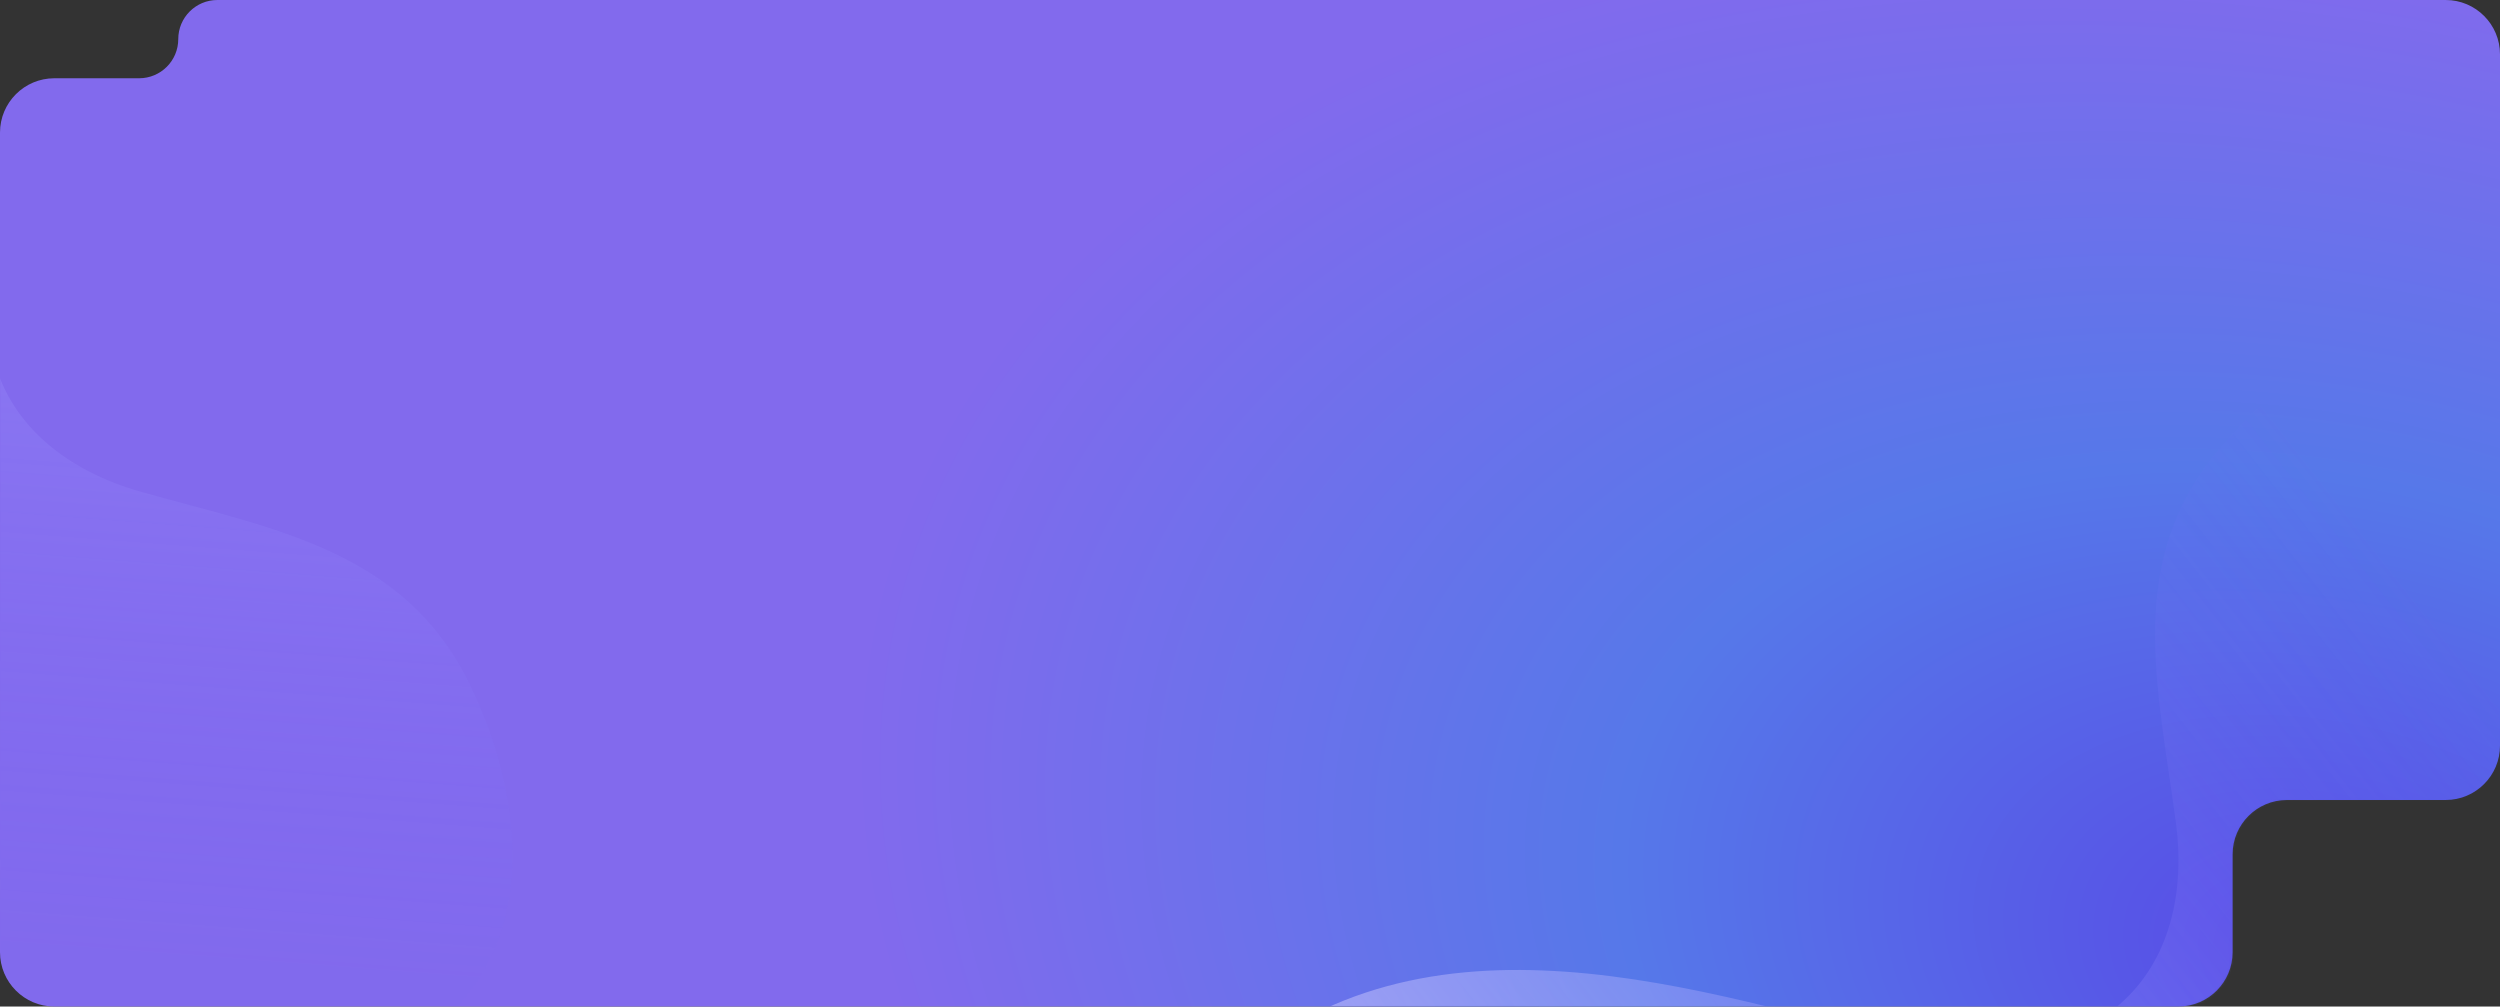 <?xml version="1.0" encoding="UTF-8"?> <svg xmlns="http://www.w3.org/2000/svg" width="1150" height="463" viewBox="0 0 1150 463" fill="none"><rect x="0" y="0" width="1150" height="463" fill="#333333" stroke="none"/><path fill-rule="evenodd" clip-rule="evenodd" d="M82 18C82 8.059 90.059 0 100 0H1125C1138.81 0 1150 11.193 1150 25V343C1150 356.807 1138.81 368 1125 368H1052C1038.19 368 1027 379.193 1027 393V438C1027 451.807 1015.81 463 1002 463H25C11.193 463 0 451.807 0 438V61C0 47.193 11.193 36 25 36H64C73.941 36 82 27.941 82 18V18Z" fill="url(#paint0_radial_551_8230)"></path><mask id="mask0_551_8230" style="mask-type:alpha" maskUnits="userSpaceOnUse" x="0" y="0" width="1150" height="463"><path fill-rule="evenodd" clip-rule="evenodd" d="M25 463C11.193 463 0 451.807 0 438V125C0 111.193 11.193 100 25 100H110C123.807 100 135 88.807 135 75V25C135 11.193 146.193 0 160 0H1125C1138.81 0 1150 11.193 1150 25V343C1150 356.807 1138.81 368 1125 368H1052C1038.19 368 1027 379.193 1027 393V438C1027 451.807 1015.81 463 1002 463H25Z" fill="url(#paint1_radial_551_8230)"></path></mask><g mask="url(#mask0_551_8230)"><path d="M862.631 475.822C963.163 501.958 1010.42 449.856 1000.88 378.1C992.592 315.681 977.109 257.879 1021.04 206.232C1063.01 156.881 1133.62 119.502 1193.38 170.3C1289.91 252.359 1390.34 505.184 1183.39 748.496C976.449 991.808 716.543 947.507 602.776 850.796C489.007 754.083 459.463 614.902 546.339 512.759C633.218 410.613 762.099 449.685 862.631 475.822Z" fill="url(#paint2_linear_551_8230)"></path><path d="M30.1 60.724C-33.694 142.649 -4.473 206.744 65.194 226.331C125.795 243.369 185.518 253.027 215.557 313.726C244.261 371.728 250.261 450.519 179.96 485.291C66.396 541.461 -205.745 533.337 -347.263 247.374C-488.78 -38.587 -345 -259.128 -211.16 -325.328C-77.316 -391.529 62.297 -363.46 121.706 -243.413C181.117 -123.363 93.894 -21.2 30.1 60.724Z" fill="url(#paint3_linear_551_8230)"></path></g><defs><radialGradient id="paint0_radial_551_8230" cx="0" cy="0" r="1" gradientUnits="userSpaceOnUse" gradientTransform="translate(1067.6 445.115) rotate(-165.988) scale(978.321 654.428)"><stop stop-color="#5849E6"></stop><stop offset="0.337" stop-color="#5678E9"></stop><stop offset="0.704" stop-color="#826AED"></stop></radialGradient><radialGradient id="paint1_radial_551_8230" cx="0" cy="0" r="1" gradientUnits="userSpaceOnUse" gradientTransform="translate(1067.6 445.115) rotate(-165.988) scale(978.321 654.428)"><stop stop-color="#5849E6"></stop><stop offset="0.337" stop-color="#5678E9"></stop><stop offset="0.704" stop-color="#826AED"></stop></radialGradient><linearGradient id="paint2_linear_551_8230" x1="712.829" y1="934.573" x2="1395.73" y2="400.233" gradientUnits="userSpaceOnUse"><stop stop-color="white" stop-opacity="0.66"></stop><stop offset="0.833" stop-color="#7062FF" stop-opacity="0.01"></stop></linearGradient><linearGradient id="paint3_linear_551_8230" x1="-41.686" y1="-325.105" x2="-110.959" y2="580.194" gradientUnits="userSpaceOnUse"><stop stop-color="white" stop-opacity="0.66"></stop><stop offset="0.833" stop-color="#7062FF" stop-opacity="0.01"></stop></linearGradient></defs></svg> 
